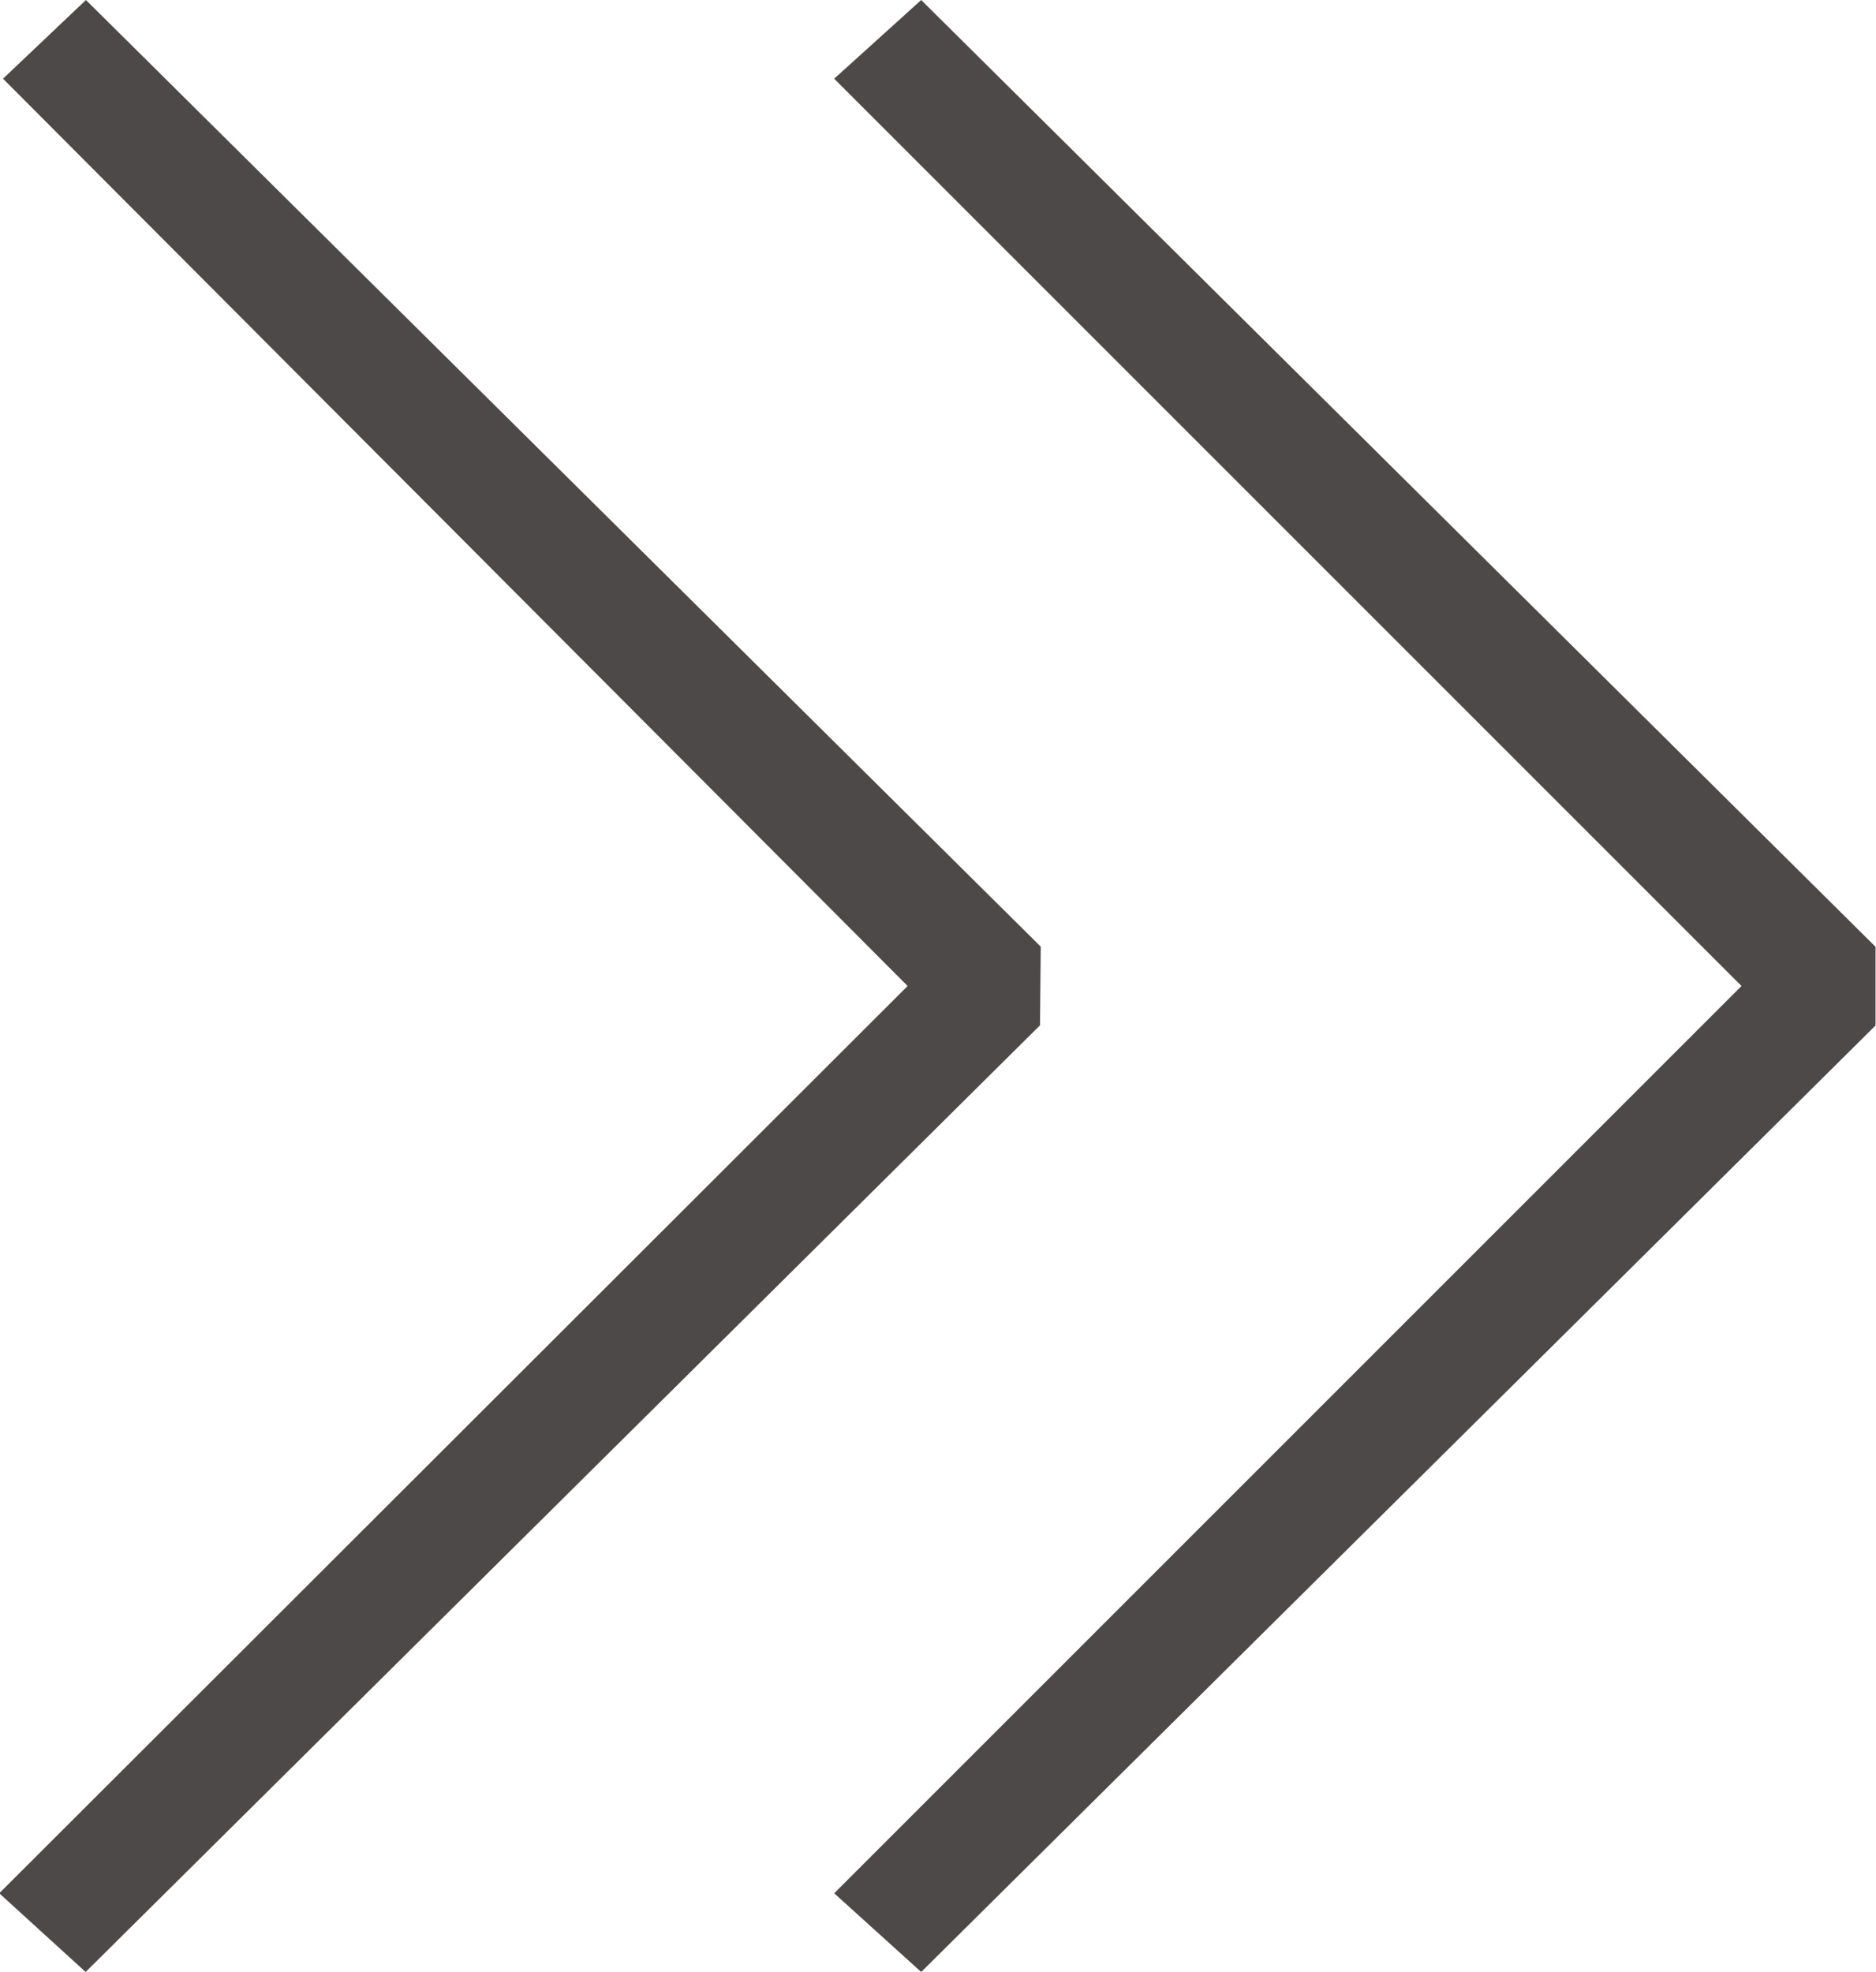 <svg xmlns="http://www.w3.org/2000/svg" width="12.443" height="13.081" viewBox="0 0 12.443 13.081"><defs><style>.a{fill:#4e4949;}</style></defs><g transform="translate(-15.312 -14.293)"><path class="a" d="M30.293,14.815l6.018,6.018-6.018,6.018.577.522L37.2,21.095v-.522L30.87,14.293Z" transform="translate(-9.448 0)"/><path class="a" d="M22.215,20.572l-6.333-6.279-.55.522,6,6.018-6.025,6.018.573.522,6.33-6.279Z"/></g></svg>